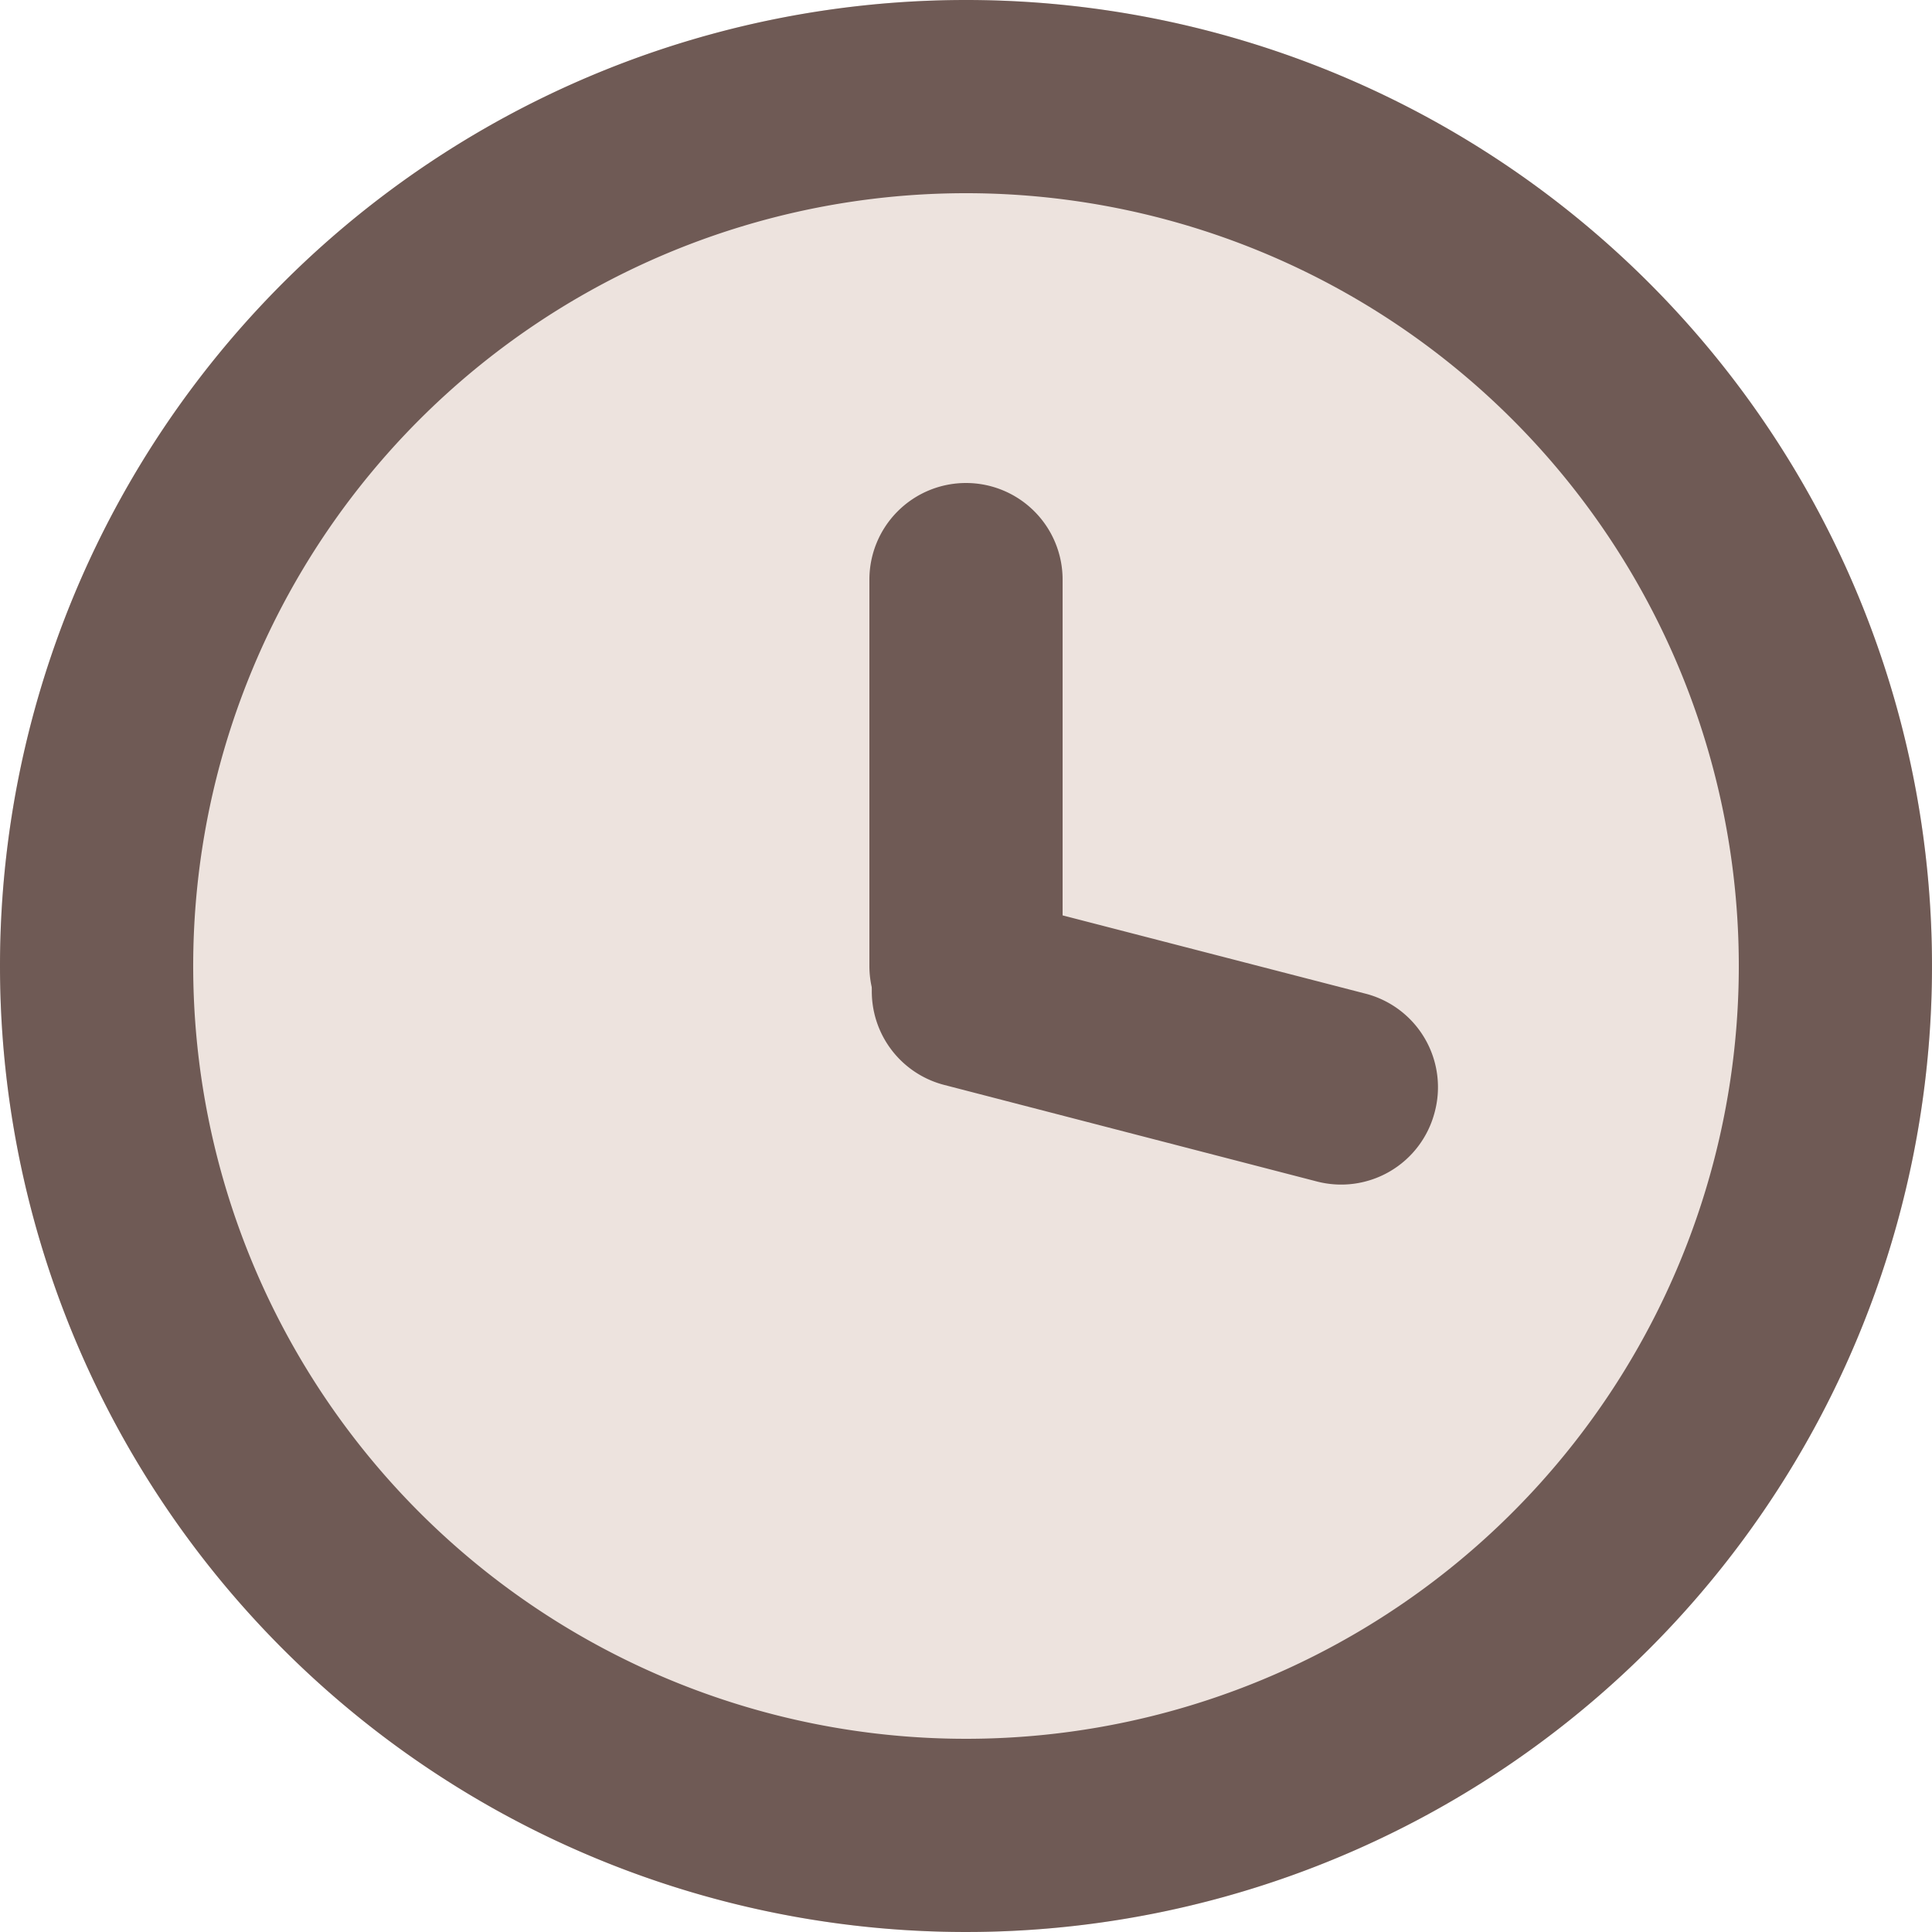 <svg xmlns="http://www.w3.org/2000/svg" viewBox="0 0 20 20"><defs><style>.cls-2{fill:#6f5a55}</style></defs><g id="レイヤー_2" data-name="レイヤー 2"><g id="レイヤー_1-2" data-name="レイヤー 1"><circle cx="10" cy="10" r="10" style="fill:#ede3de"/><path class="cls-2" d="M10 2a8 8 0 1 0 8 8 8 8 0 0 0-8-8m0-2A10 10 0 1 1 0 10 10 10 0 0 1 10 0z"/><path class="cls-2" d="M10 5a1 1 0 0 1 1 1v4a1 1 0 0 1-1 1 1 1 0 0 1-1-1V6a1 1 0 0 1 1-1z"/><path class="cls-2" d="M9.06 10a1 1 0 0 1 1.22-.71l3.87 1a1 1 0 0 1 .7 1.23 1 1 0 0 1-1.22.71l-3.86-1A1 1 0 0 1 9.06 10z"/></g></g></svg>